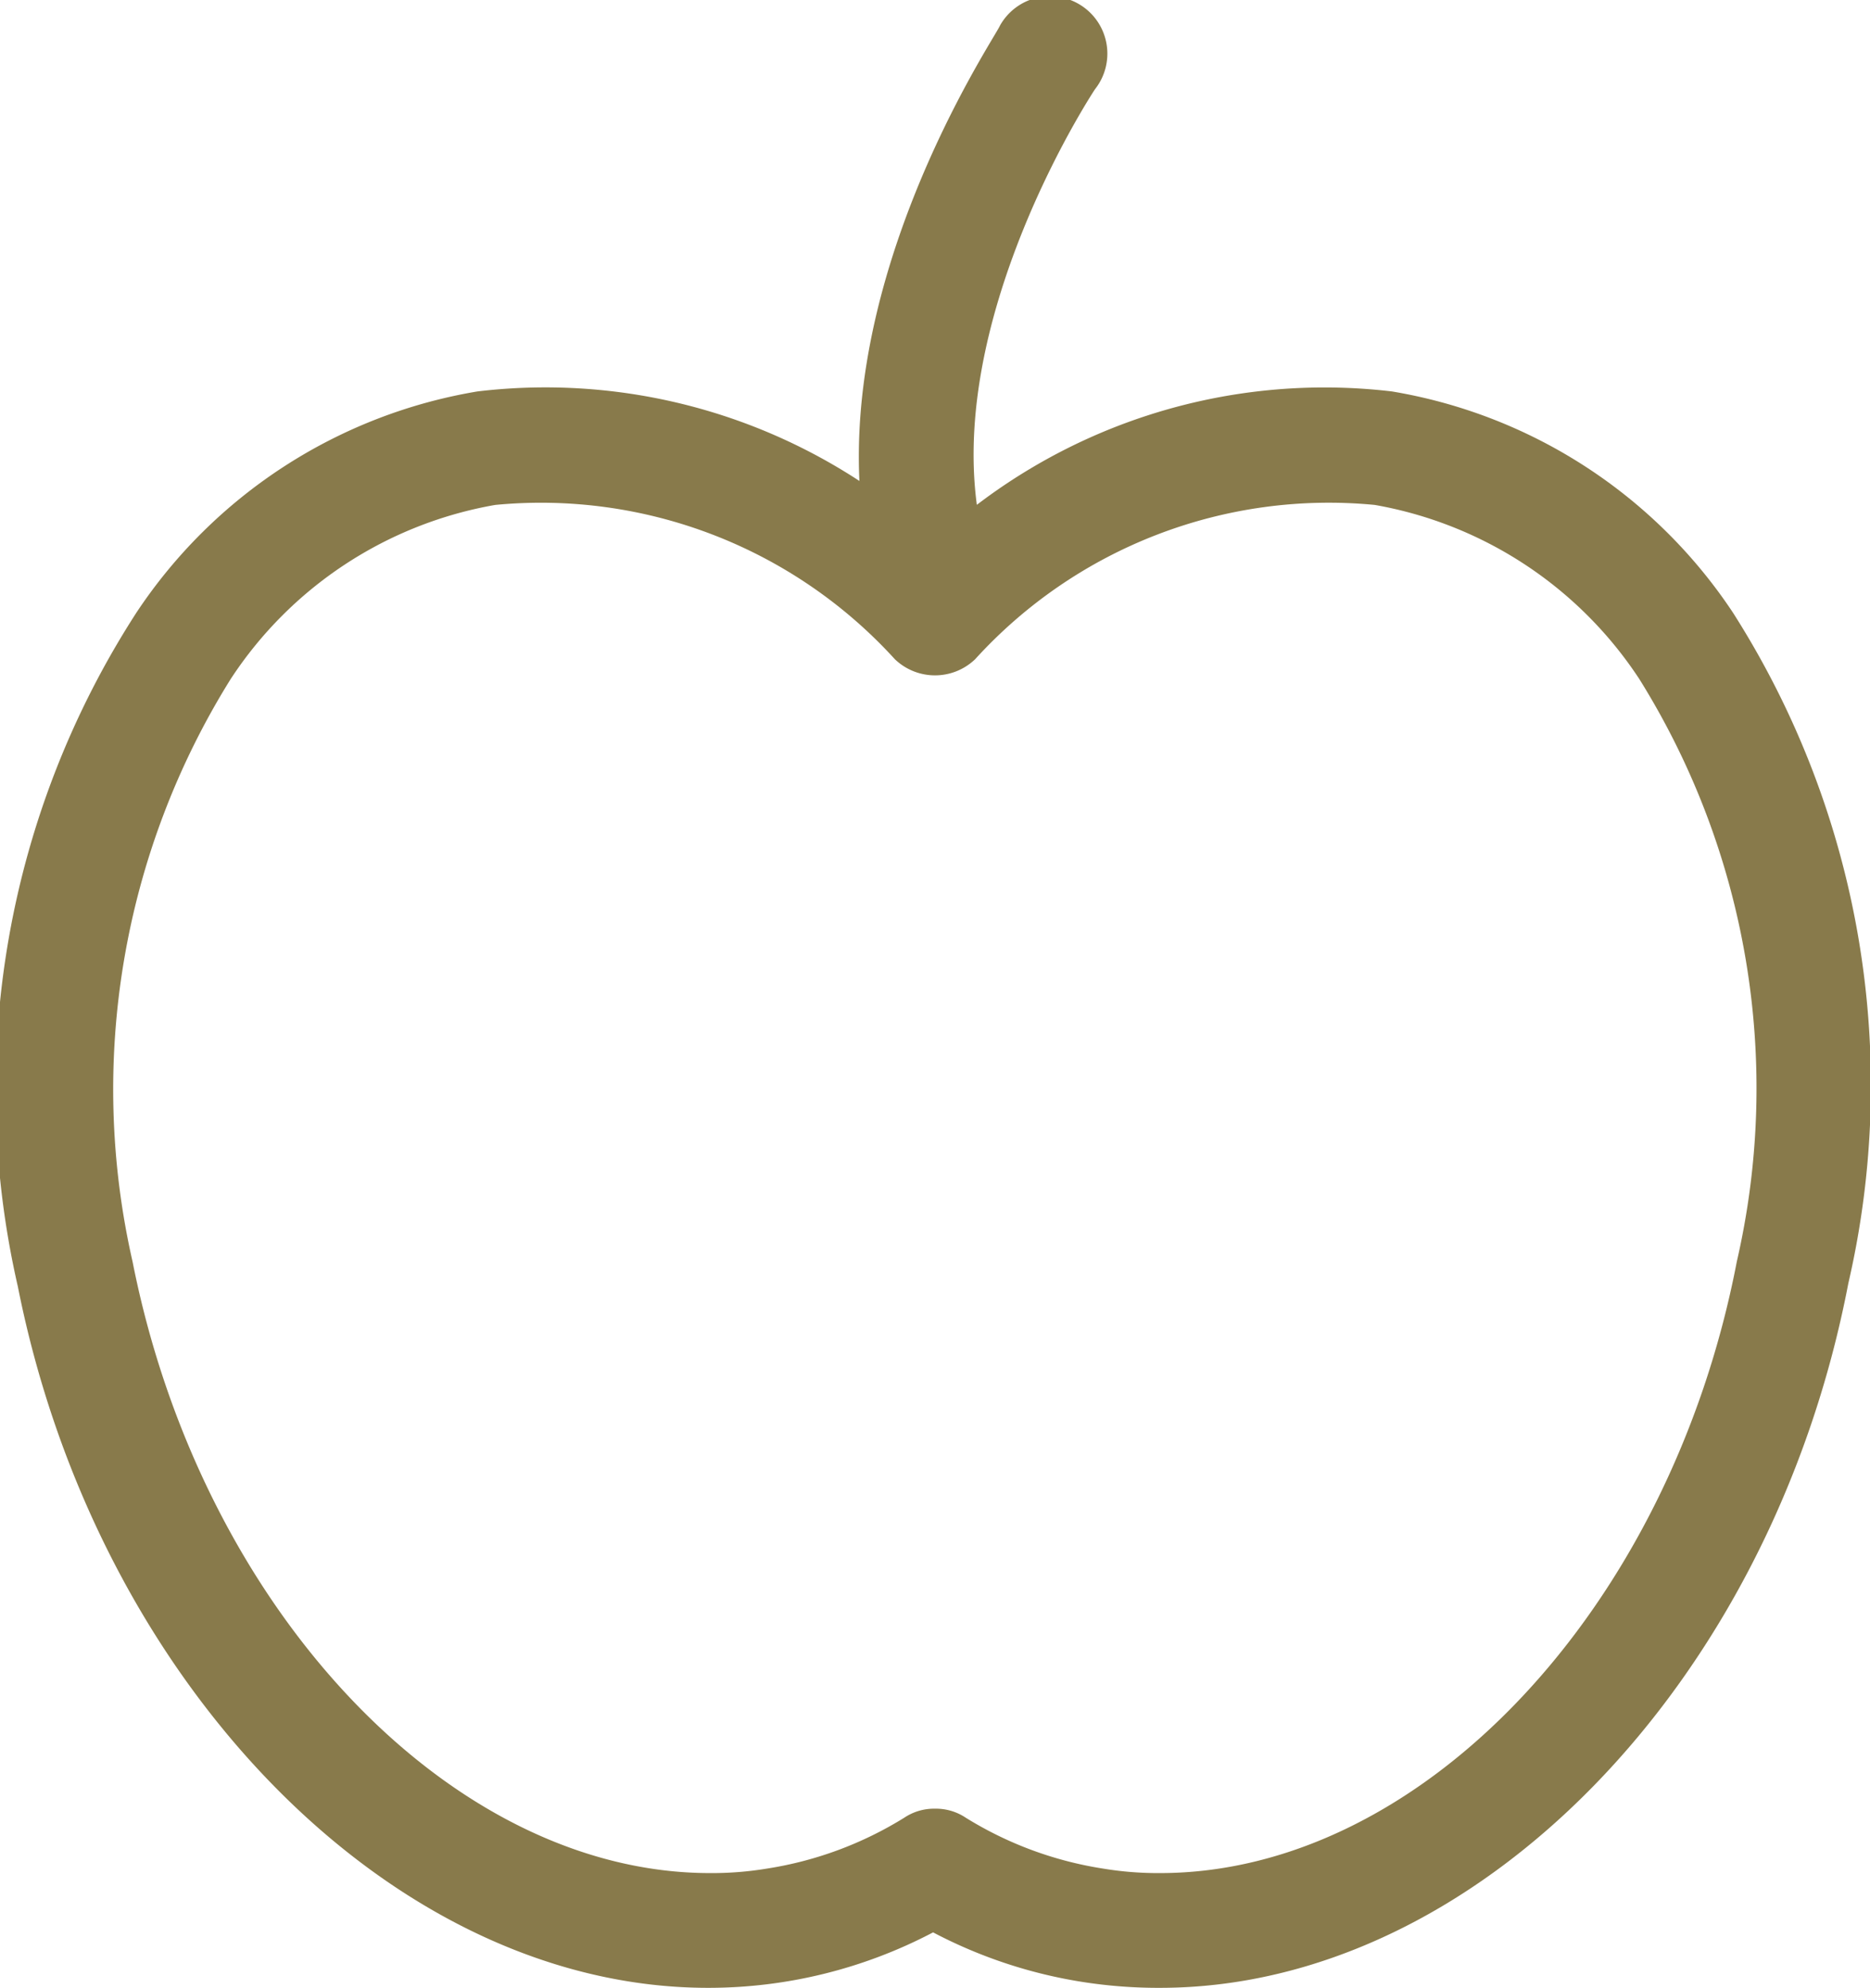 <svg xmlns="http://www.w3.org/2000/svg" viewBox="0 0 29.34 31.18"><defs><style>.cls-1{fill:#887a4b;}</style></defs><g id="Calque_2" data-name="Calque 2"><g id="Layer_1" data-name="Layer 1"><path class="cls-1" d="M18.2,31.18h0A7.68,7.68,0,0,1,17,31.09a7.54,7.54,0,0,1-2.36-.78,7.57,7.57,0,0,1-3.53.87c-4.94,0-9.59-4.75-10.83-11A13.79,13.79,0,0,1,2.14,9.61,8,8,0,0,1,7.49,6.14a9,9,0,0,1,7.18,2.33,9,9,0,0,1,7.17-2.33,8,8,0,0,1,5.35,3.47A13.79,13.79,0,0,1,29,20.13C27.79,26.43,23.14,31.18,18.2,31.18Zm-3.53-2.81a.84.84,0,0,1,.48.14,5.76,5.76,0,0,0,2.16.8,5.26,5.26,0,0,0,.89.07c4.09,0,8-4.13,9.05-9.59a12.12,12.12,0,0,0-1.53-9.14,6.26,6.26,0,0,0-4.15-2.73,7.5,7.5,0,0,0-6.27,2.42.91.91,0,0,1-1.26,0A7.51,7.51,0,0,0,7.77,7.92a6.24,6.24,0,0,0-4.15,2.73,12.16,12.16,0,0,0-1.54,9.14c1.08,5.46,5,9.59,9.06,9.59a5.26,5.26,0,0,0,.89-.07,5.76,5.76,0,0,0,2.16-.8A.84.84,0,0,1,14.67,28.37Z"/><path class="cls-1" d="M14.49,9.33a.9.9,0,0,1-.88-.73c-.77-3.93,2-8,2.08-8.2a.9.9,0,1,1,1.49,1s-2.43,3.66-1.8,6.84a.91.91,0,0,1-.72,1.06Z"/></g></g></svg>